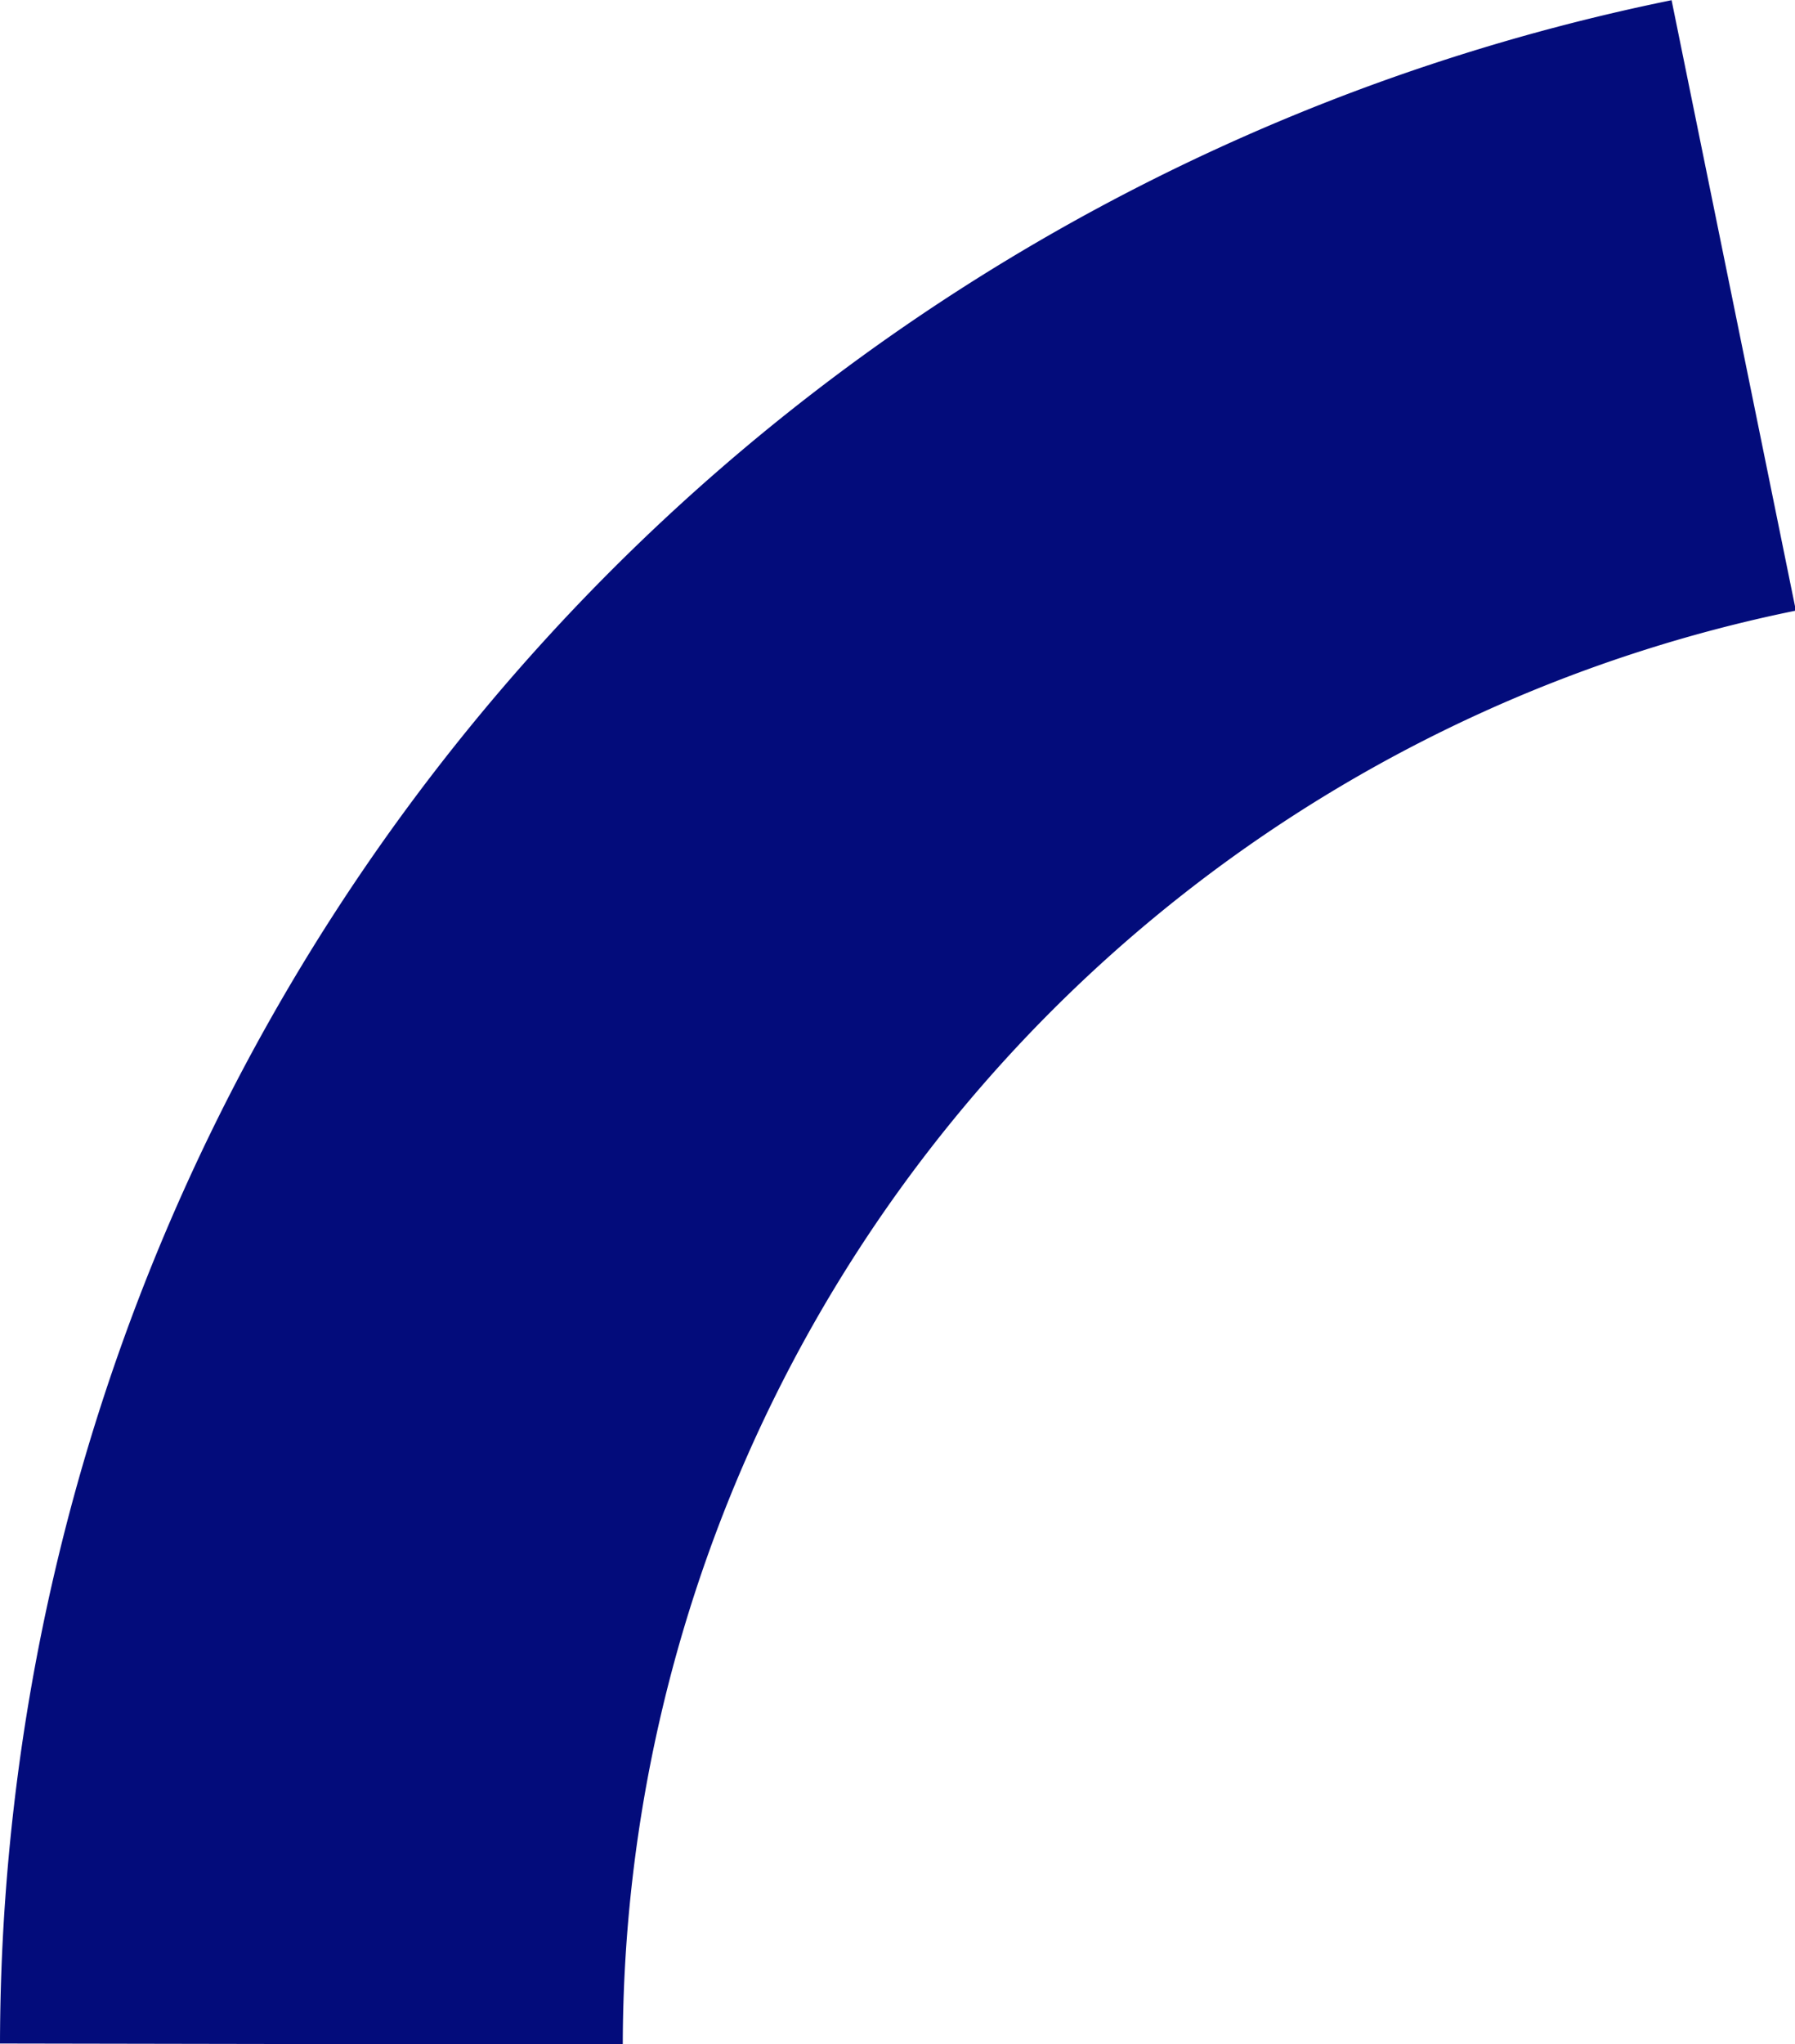 <svg xmlns="http://www.w3.org/2000/svg" width="23.058" height="26.25" viewBox="0 0 23.058 26.25">
  <path id="Path_116" data-name="Path 116" d="M0,0A22.827,22.827,0,0,0,22.328,18.271" transform="translate(22.271 3.922) rotate(90)" fill="none" stroke="#030c7b" stroke-miterlimit="10" stroke-width="8"/>
</svg>
